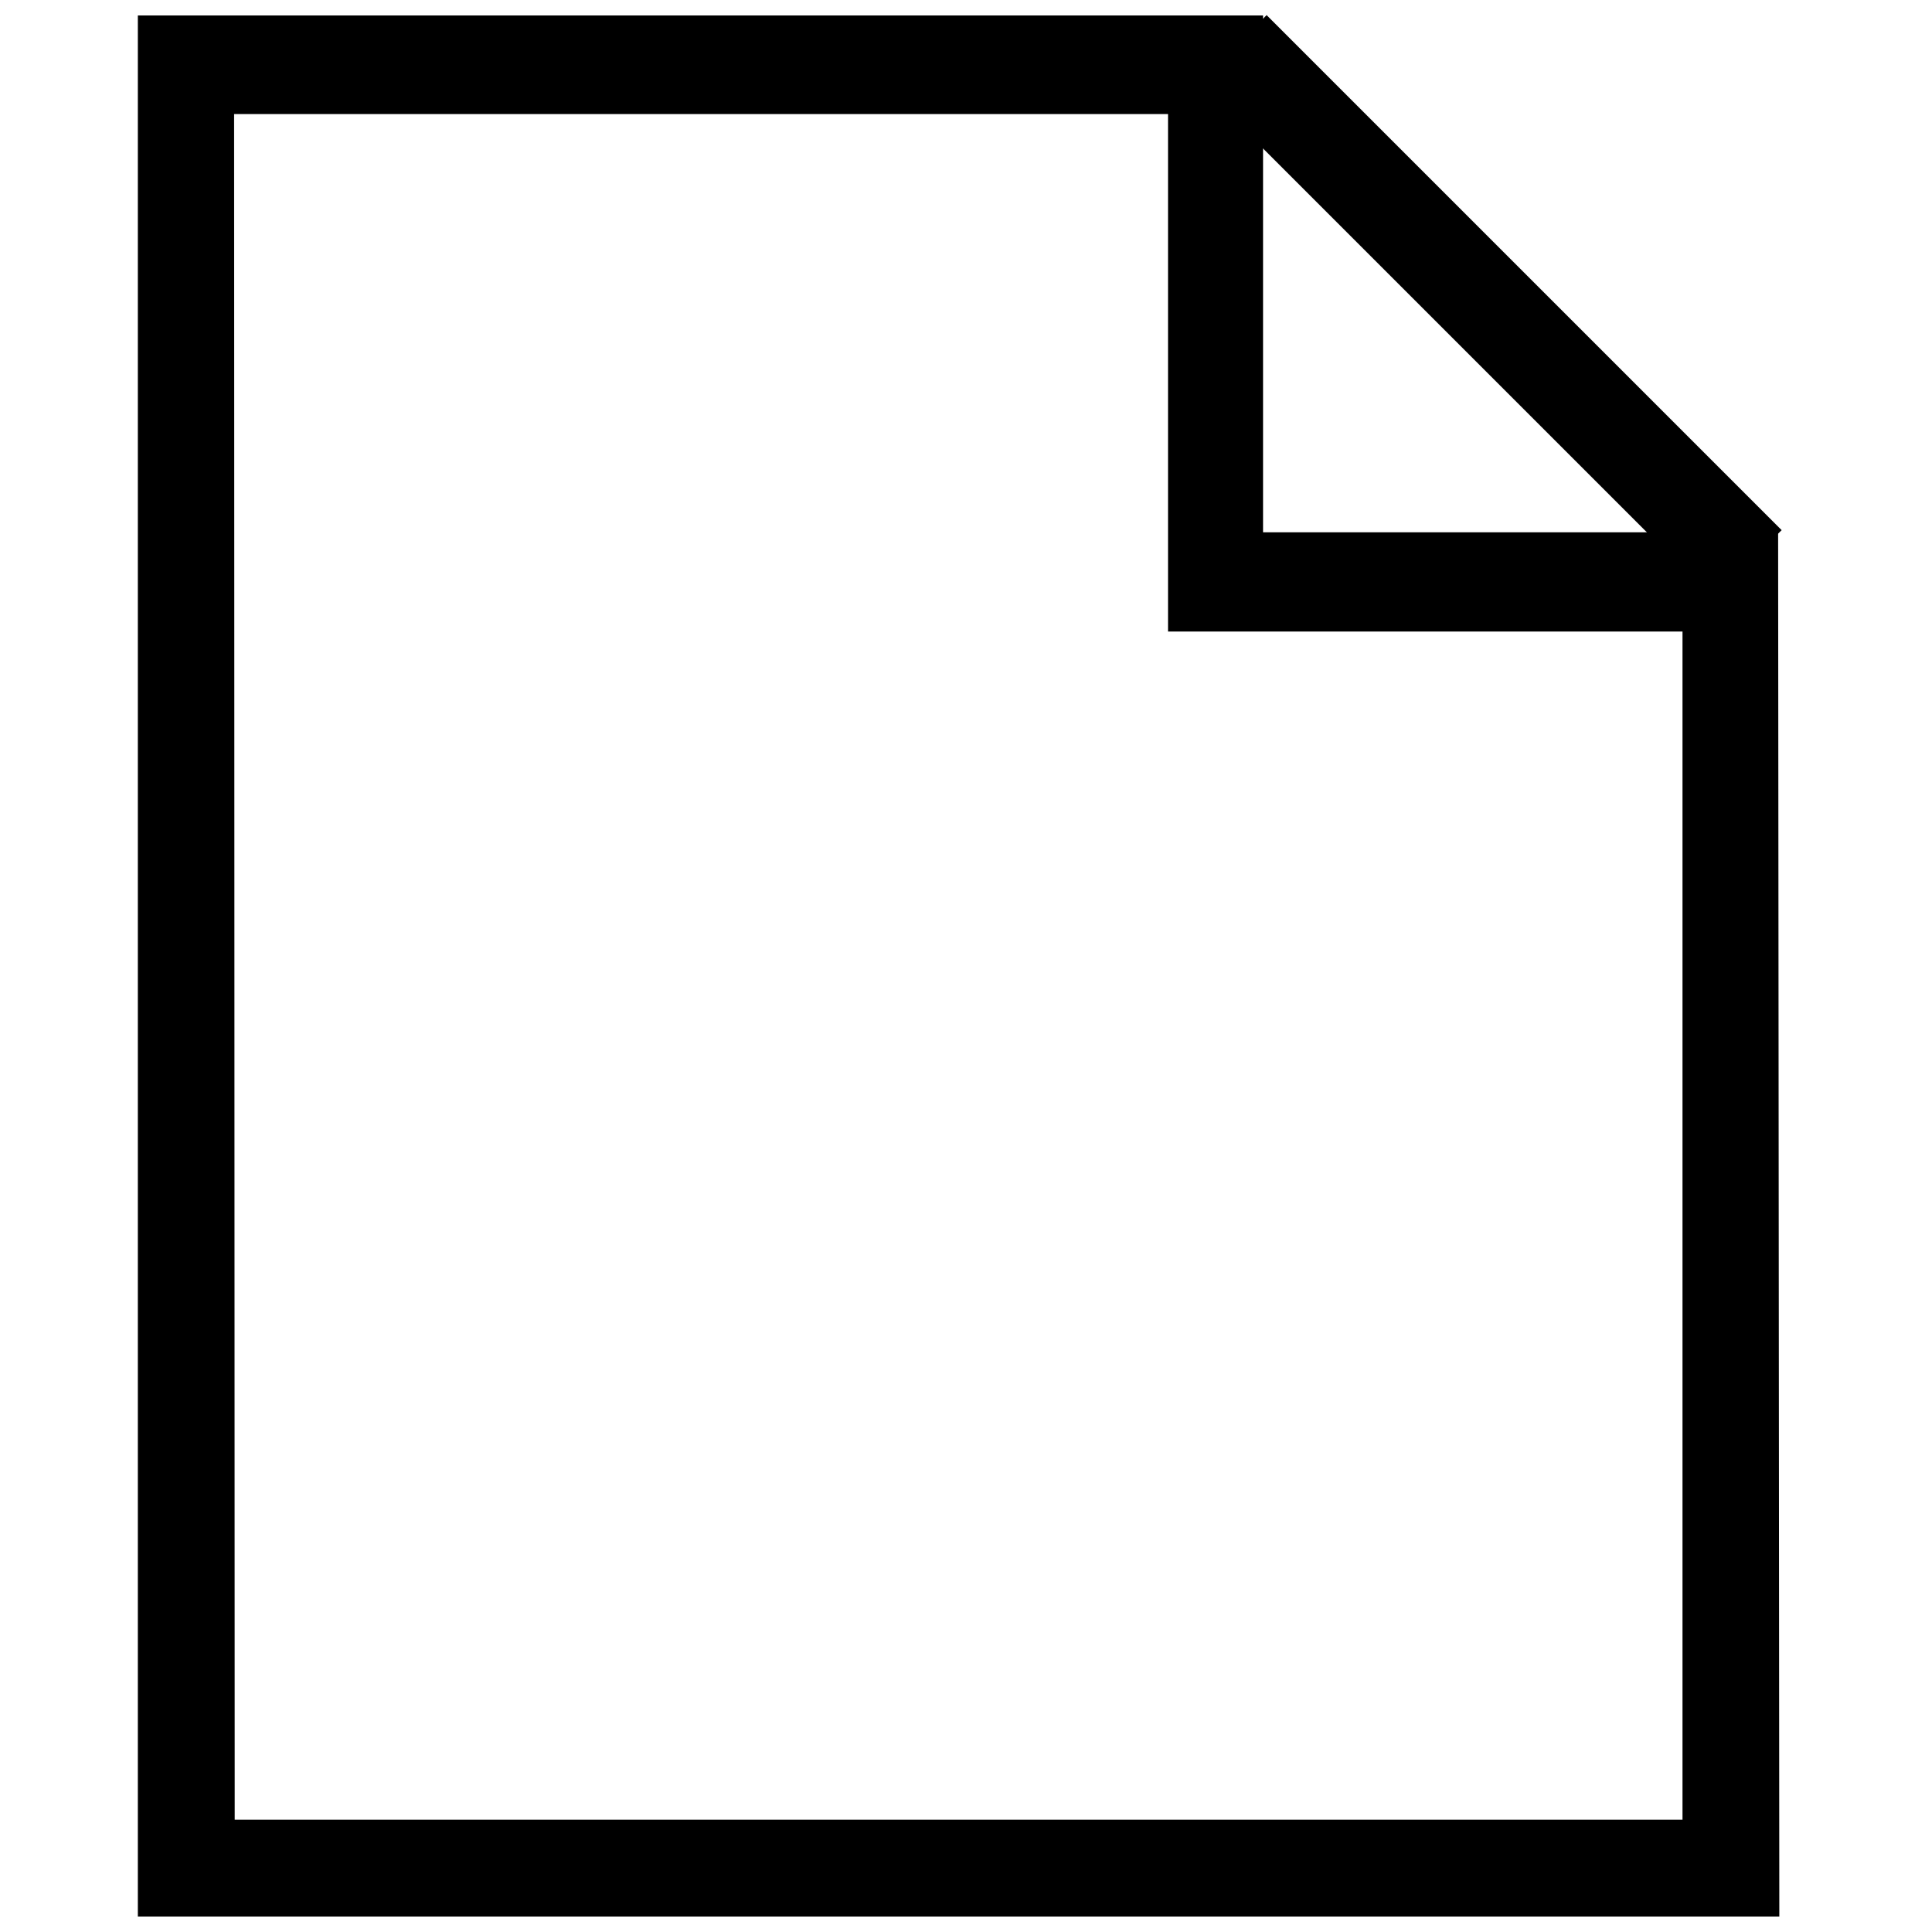 <?xml version="1.0" encoding="UTF-8"?>
<!-- Uploaded to: ICON Repo, www.iconrepo.com, Generator: ICON Repo Mixer Tools -->
<svg width="800px" height="800px" version="1.1" viewBox="144 144 512 512" xmlns="http://www.w3.org/2000/svg">
 <defs>
  <clipPath id="b">
   <path d="m180 148.09h436v503.81h-436z"/>
  </clipPath>
  <clipPath id="a">
   <path d="m461 148.09h156v154.91h-156z"/>
  </clipPath>
 </defs>
 <g>
  <g clip-path="url(#b)">
   <path d="m615.54 651.9h-435.01v-503.81h298.19v136.97h136.5zm-409.34-25.664 383.68 0.004v-314.88h-136.34v-137.13h-247.5z"/>
  </g>
  <g clip-path="url(#a)">
   <path d="m461.52 166.15 18.145-18.145 136.49 136.49-18.145 18.145z"/>
  </g>
 </g>
</svg>